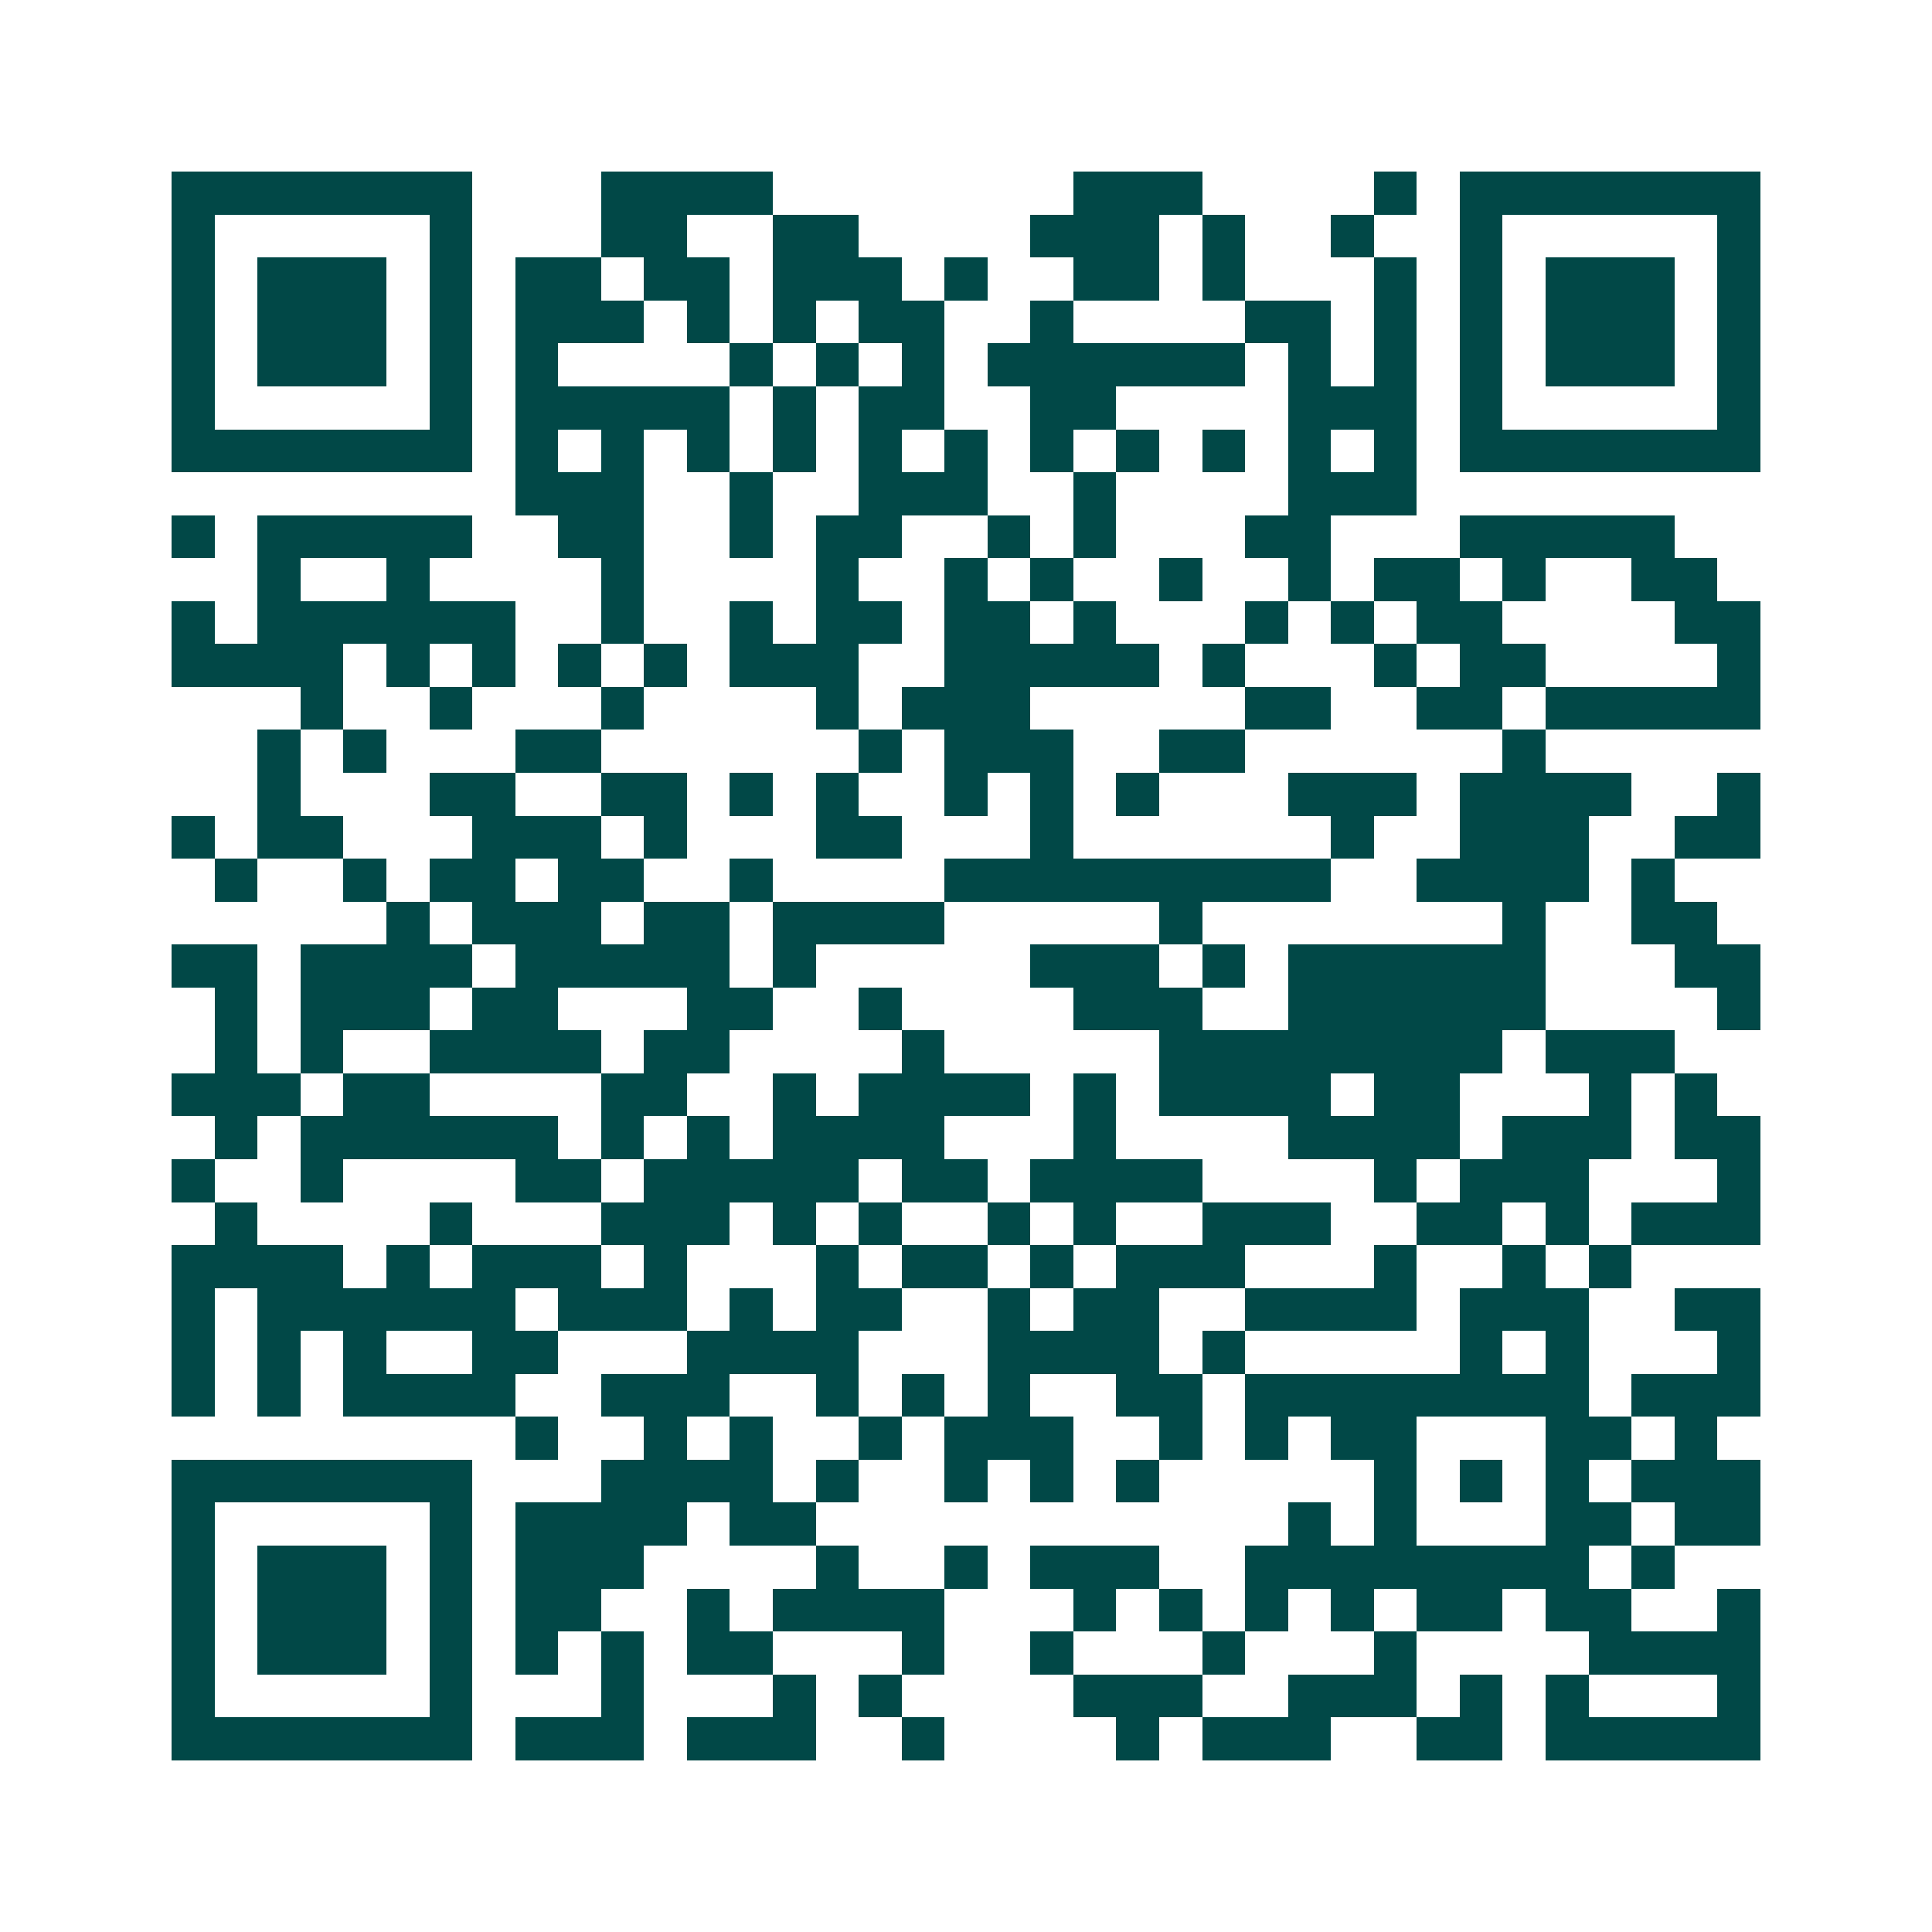 <svg xmlns="http://www.w3.org/2000/svg" width="200" height="200" viewBox="0 0 45 45" shape-rendering="crispEdges"><path fill="#ffffff" d="M0 0h45v45H0z"/><path stroke="#014847" d="M4 4.5h7m3 0h4m7 0h3m4 0h1m1 0h7M4 5.5h1m5 0h1m3 0h2m2 0h2m4 0h3m1 0h1m2 0h1m2 0h1m5 0h1M4 6.5h1m1 0h3m1 0h1m1 0h2m1 0h2m1 0h3m1 0h1m2 0h2m1 0h1m3 0h1m1 0h1m1 0h3m1 0h1M4 7.5h1m1 0h3m1 0h1m1 0h3m1 0h1m1 0h1m1 0h2m2 0h1m4 0h2m1 0h1m1 0h1m1 0h3m1 0h1M4 8.5h1m1 0h3m1 0h1m1 0h1m4 0h1m1 0h1m1 0h1m1 0h6m1 0h1m1 0h1m1 0h1m1 0h3m1 0h1M4 9.5h1m5 0h1m1 0h5m1 0h1m1 0h2m2 0h2m4 0h3m1 0h1m5 0h1M4 10.5h7m1 0h1m1 0h1m1 0h1m1 0h1m1 0h1m1 0h1m1 0h1m1 0h1m1 0h1m1 0h1m1 0h1m1 0h7M12 11.5h3m2 0h1m2 0h3m2 0h1m4 0h3M4 12.5h1m1 0h5m2 0h2m2 0h1m1 0h2m2 0h1m1 0h1m3 0h2m3 0h5M6 13.5h1m2 0h1m4 0h1m4 0h1m2 0h1m1 0h1m2 0h1m2 0h1m1 0h2m1 0h1m2 0h2M4 14.5h1m1 0h6m2 0h1m2 0h1m1 0h2m1 0h2m1 0h1m3 0h1m1 0h1m1 0h2m4 0h2M4 15.5h4m1 0h1m1 0h1m1 0h1m1 0h1m1 0h3m2 0h5m1 0h1m3 0h1m1 0h2m4 0h1M7 16.5h1m2 0h1m3 0h1m4 0h1m1 0h3m5 0h2m2 0h2m1 0h5M6 17.5h1m1 0h1m3 0h2m6 0h1m1 0h3m2 0h2m6 0h1M6 18.5h1m3 0h2m2 0h2m1 0h1m1 0h1m2 0h1m1 0h1m1 0h1m3 0h3m1 0h4m2 0h1M4 19.5h1m1 0h2m3 0h3m1 0h1m3 0h2m3 0h1m6 0h1m2 0h3m2 0h2M5 20.5h1m2 0h1m1 0h2m1 0h2m2 0h1m4 0h9m2 0h4m1 0h1M9 21.5h1m1 0h3m1 0h2m1 0h4m5 0h1m7 0h1m2 0h2M4 22.5h2m1 0h4m1 0h5m1 0h1m5 0h3m1 0h1m1 0h6m3 0h2M5 23.5h1m1 0h3m1 0h2m3 0h2m2 0h1m4 0h3m2 0h6m4 0h1M5 24.5h1m1 0h1m2 0h4m1 0h2m4 0h1m5 0h8m1 0h3M4 25.5h3m1 0h2m4 0h2m2 0h1m1 0h4m1 0h1m1 0h4m1 0h2m3 0h1m1 0h1M5 26.5h1m1 0h6m1 0h1m1 0h1m1 0h4m3 0h1m4 0h4m1 0h3m1 0h2M4 27.5h1m2 0h1m4 0h2m1 0h5m1 0h2m1 0h4m4 0h1m1 0h3m3 0h1M5 28.5h1m4 0h1m3 0h3m1 0h1m1 0h1m2 0h1m1 0h1m2 0h3m2 0h2m1 0h1m1 0h3M4 29.5h4m1 0h1m1 0h3m1 0h1m3 0h1m1 0h2m1 0h1m1 0h3m3 0h1m2 0h1m1 0h1M4 30.5h1m1 0h6m1 0h3m1 0h1m1 0h2m2 0h1m1 0h2m2 0h4m1 0h3m2 0h2M4 31.5h1m1 0h1m1 0h1m2 0h2m3 0h4m3 0h4m1 0h1m5 0h1m1 0h1m3 0h1M4 32.5h1m1 0h1m1 0h4m2 0h3m2 0h1m1 0h1m1 0h1m2 0h2m1 0h8m1 0h3M12 33.5h1m2 0h1m1 0h1m2 0h1m1 0h3m2 0h1m1 0h1m1 0h2m3 0h2m1 0h1M4 34.5h7m3 0h4m1 0h1m2 0h1m1 0h1m1 0h1m5 0h1m1 0h1m1 0h1m1 0h3M4 35.5h1m5 0h1m1 0h4m1 0h2m11 0h1m1 0h1m3 0h2m1 0h2M4 36.5h1m1 0h3m1 0h1m1 0h3m4 0h1m2 0h1m1 0h3m2 0h8m1 0h1M4 37.5h1m1 0h3m1 0h1m1 0h2m2 0h1m1 0h4m3 0h1m1 0h1m1 0h1m1 0h1m1 0h2m1 0h2m2 0h1M4 38.5h1m1 0h3m1 0h1m1 0h1m1 0h1m1 0h2m3 0h1m2 0h1m3 0h1m3 0h1m4 0h4M4 39.5h1m5 0h1m3 0h1m3 0h1m1 0h1m4 0h3m2 0h3m1 0h1m1 0h1m3 0h1M4 40.5h7m1 0h3m1 0h3m2 0h1m4 0h1m1 0h3m2 0h2m1 0h5"/></svg>
